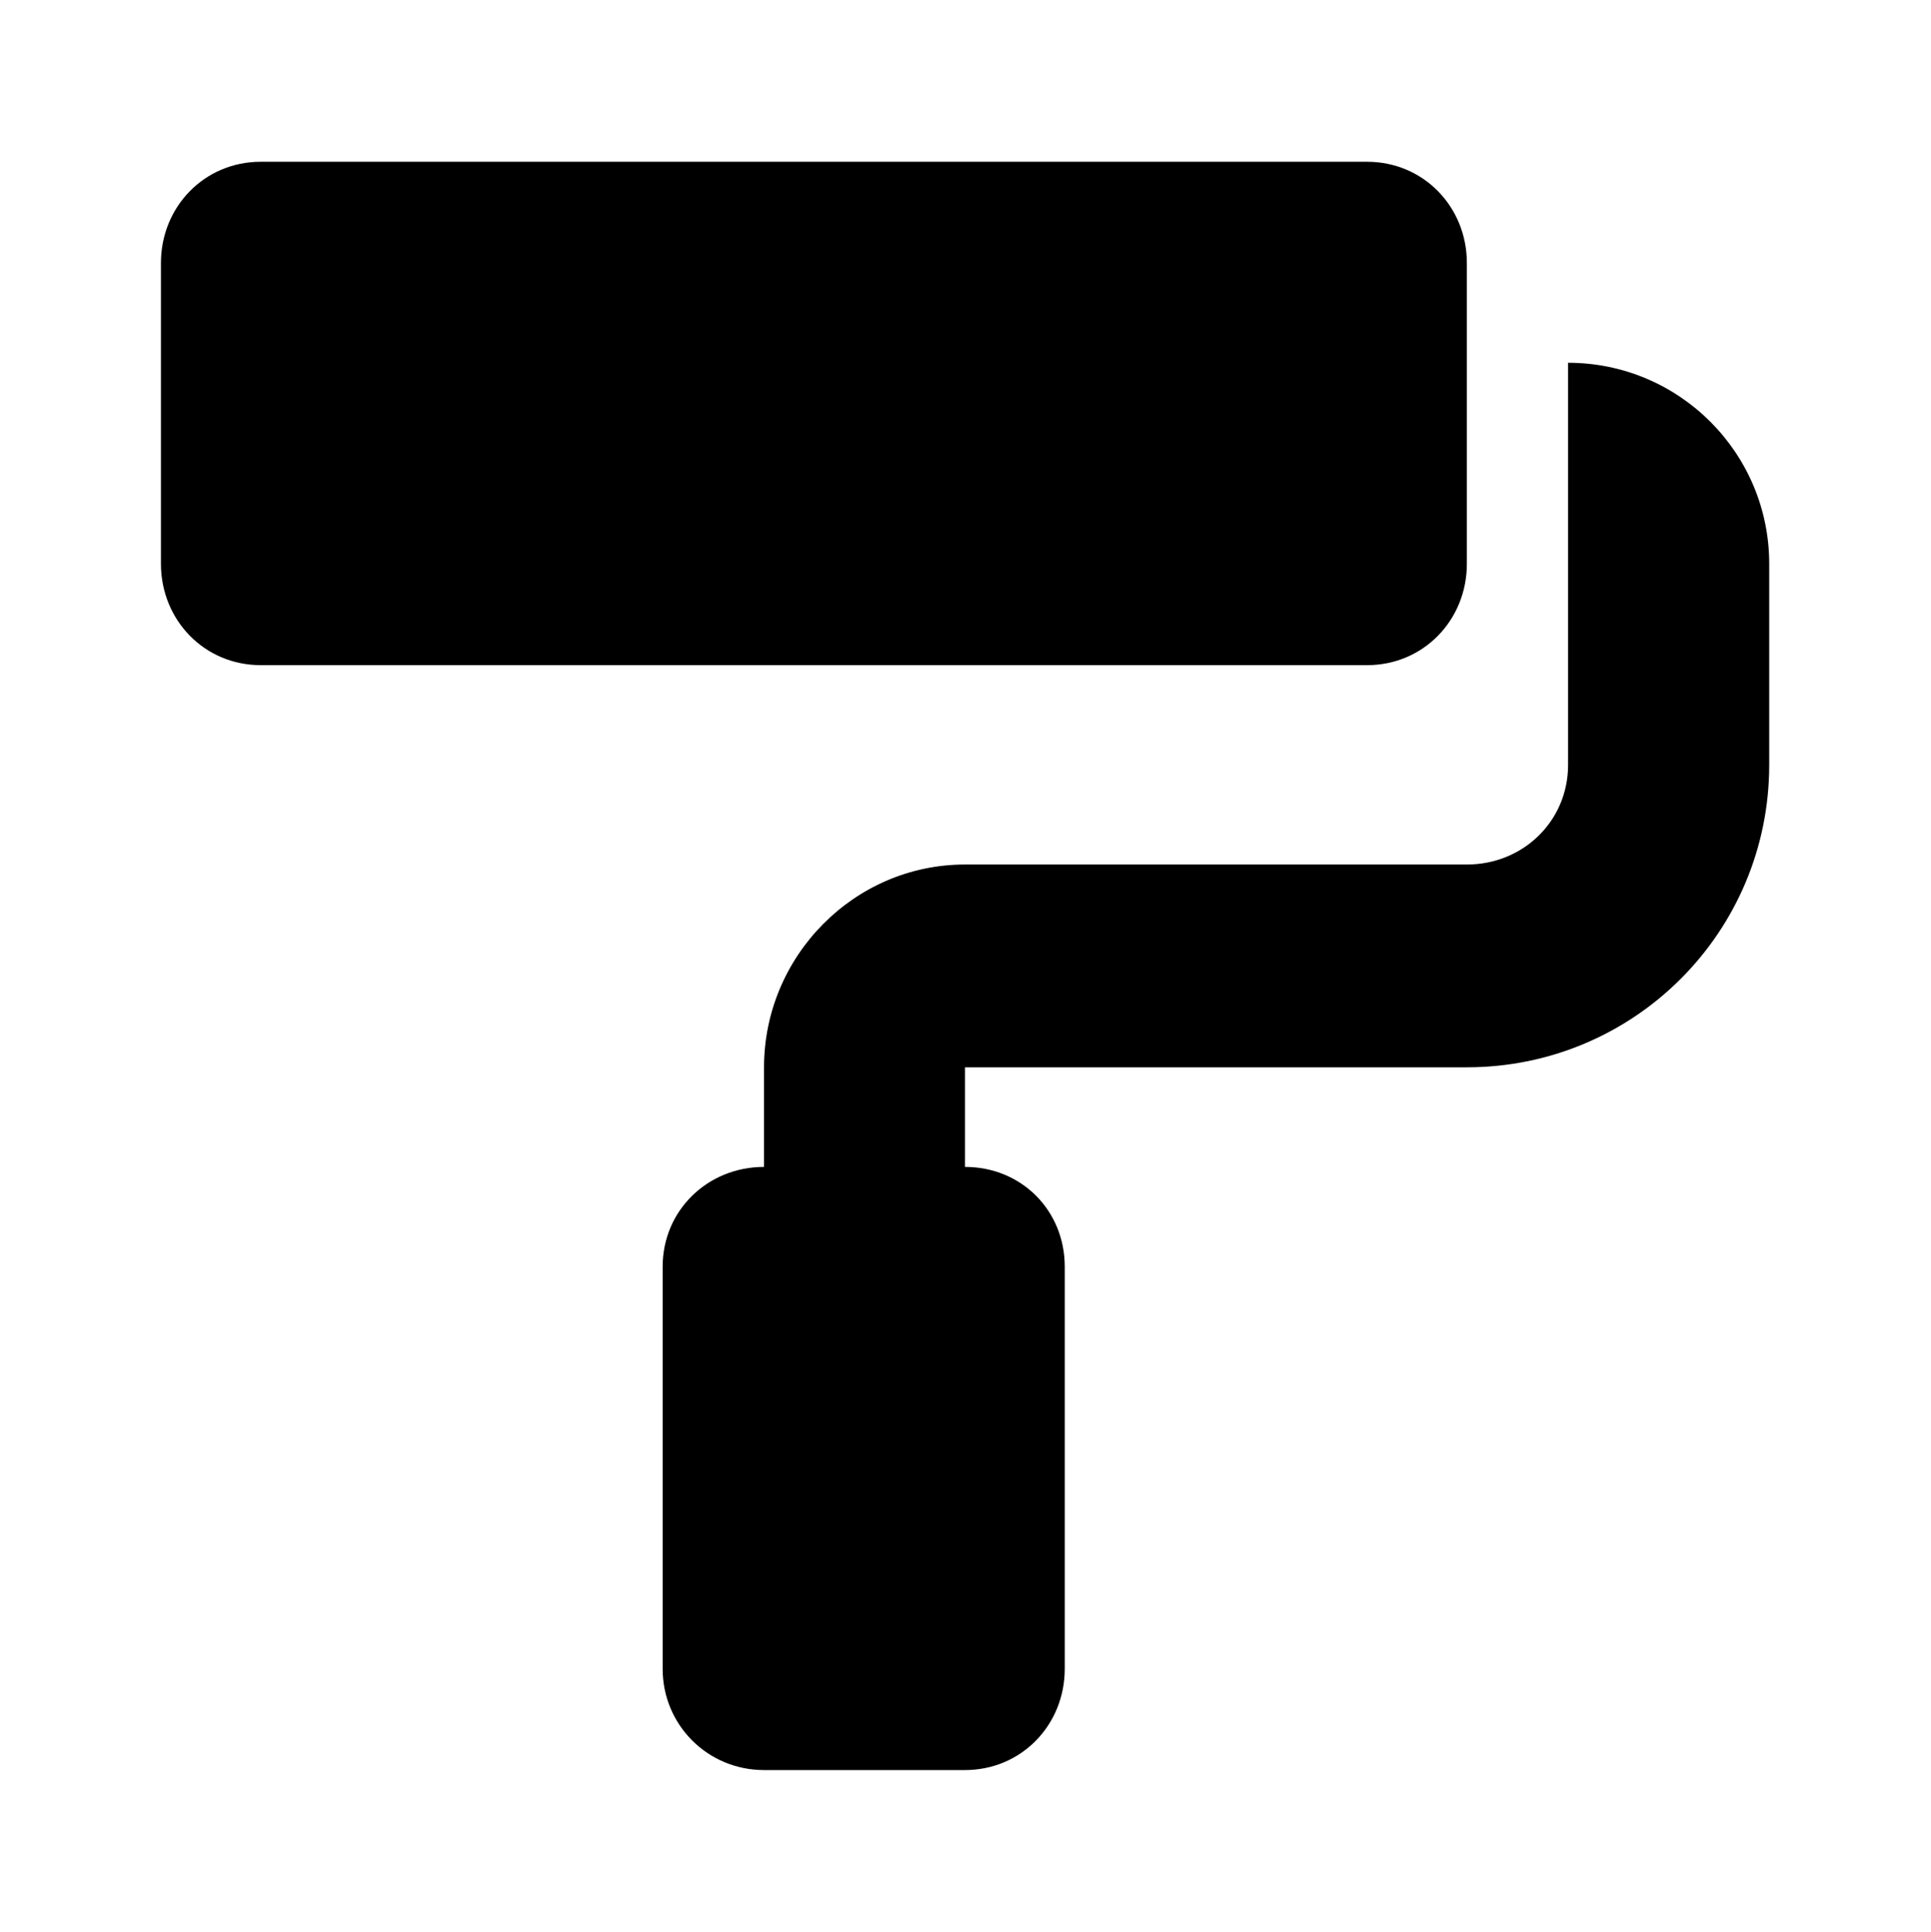 <?xml version='1.0' encoding='UTF-8'?>
<!-- This file was generated by dvisvgm 2.13.3 -->
<svg version='1.1' xmlns='http://www.w3.org/2000/svg' xmlns:xlink='http://www.w3.org/1999/xlink' viewBox='-192.52 -192.52 31.987 32'>
<title>\faPaintRoller</title>
<desc Packages=''/>
<defs>
<path id='g0-103' d='M8.09-6.227V-8.09C8.09-8.438 7.821-8.717 7.472-8.717H.618C.269-8.717 0-8.438 0-8.09V-6.227C0-5.878 .269-5.599 .618-5.599H7.472C7.821-5.599 8.09-5.878 8.09-6.227ZM8.717-7.472V-4.981C8.717-4.633 8.438-4.364 8.09-4.364H4.981C4.294-4.364 3.736-3.796 3.736-3.108V-2.491C3.387-2.491 3.108-2.222 3.108-1.873V.618C3.108 .966 3.387 1.245 3.736 1.245H4.981C5.33 1.245 5.599 .966 5.599 .618V-1.873C5.599-2.222 5.33-2.491 4.981-2.491V-3.108H8.09C9.126-3.108 9.963-3.945 9.963-4.981V-6.227C9.963-6.914 9.405-7.472 8.717-7.472Z'/>
</defs>
<g id='page1' transform='scale(2.674)'>
<use x='-71' y='-62.278' xlink:href='#g0-103'/>
</g>
</svg>
